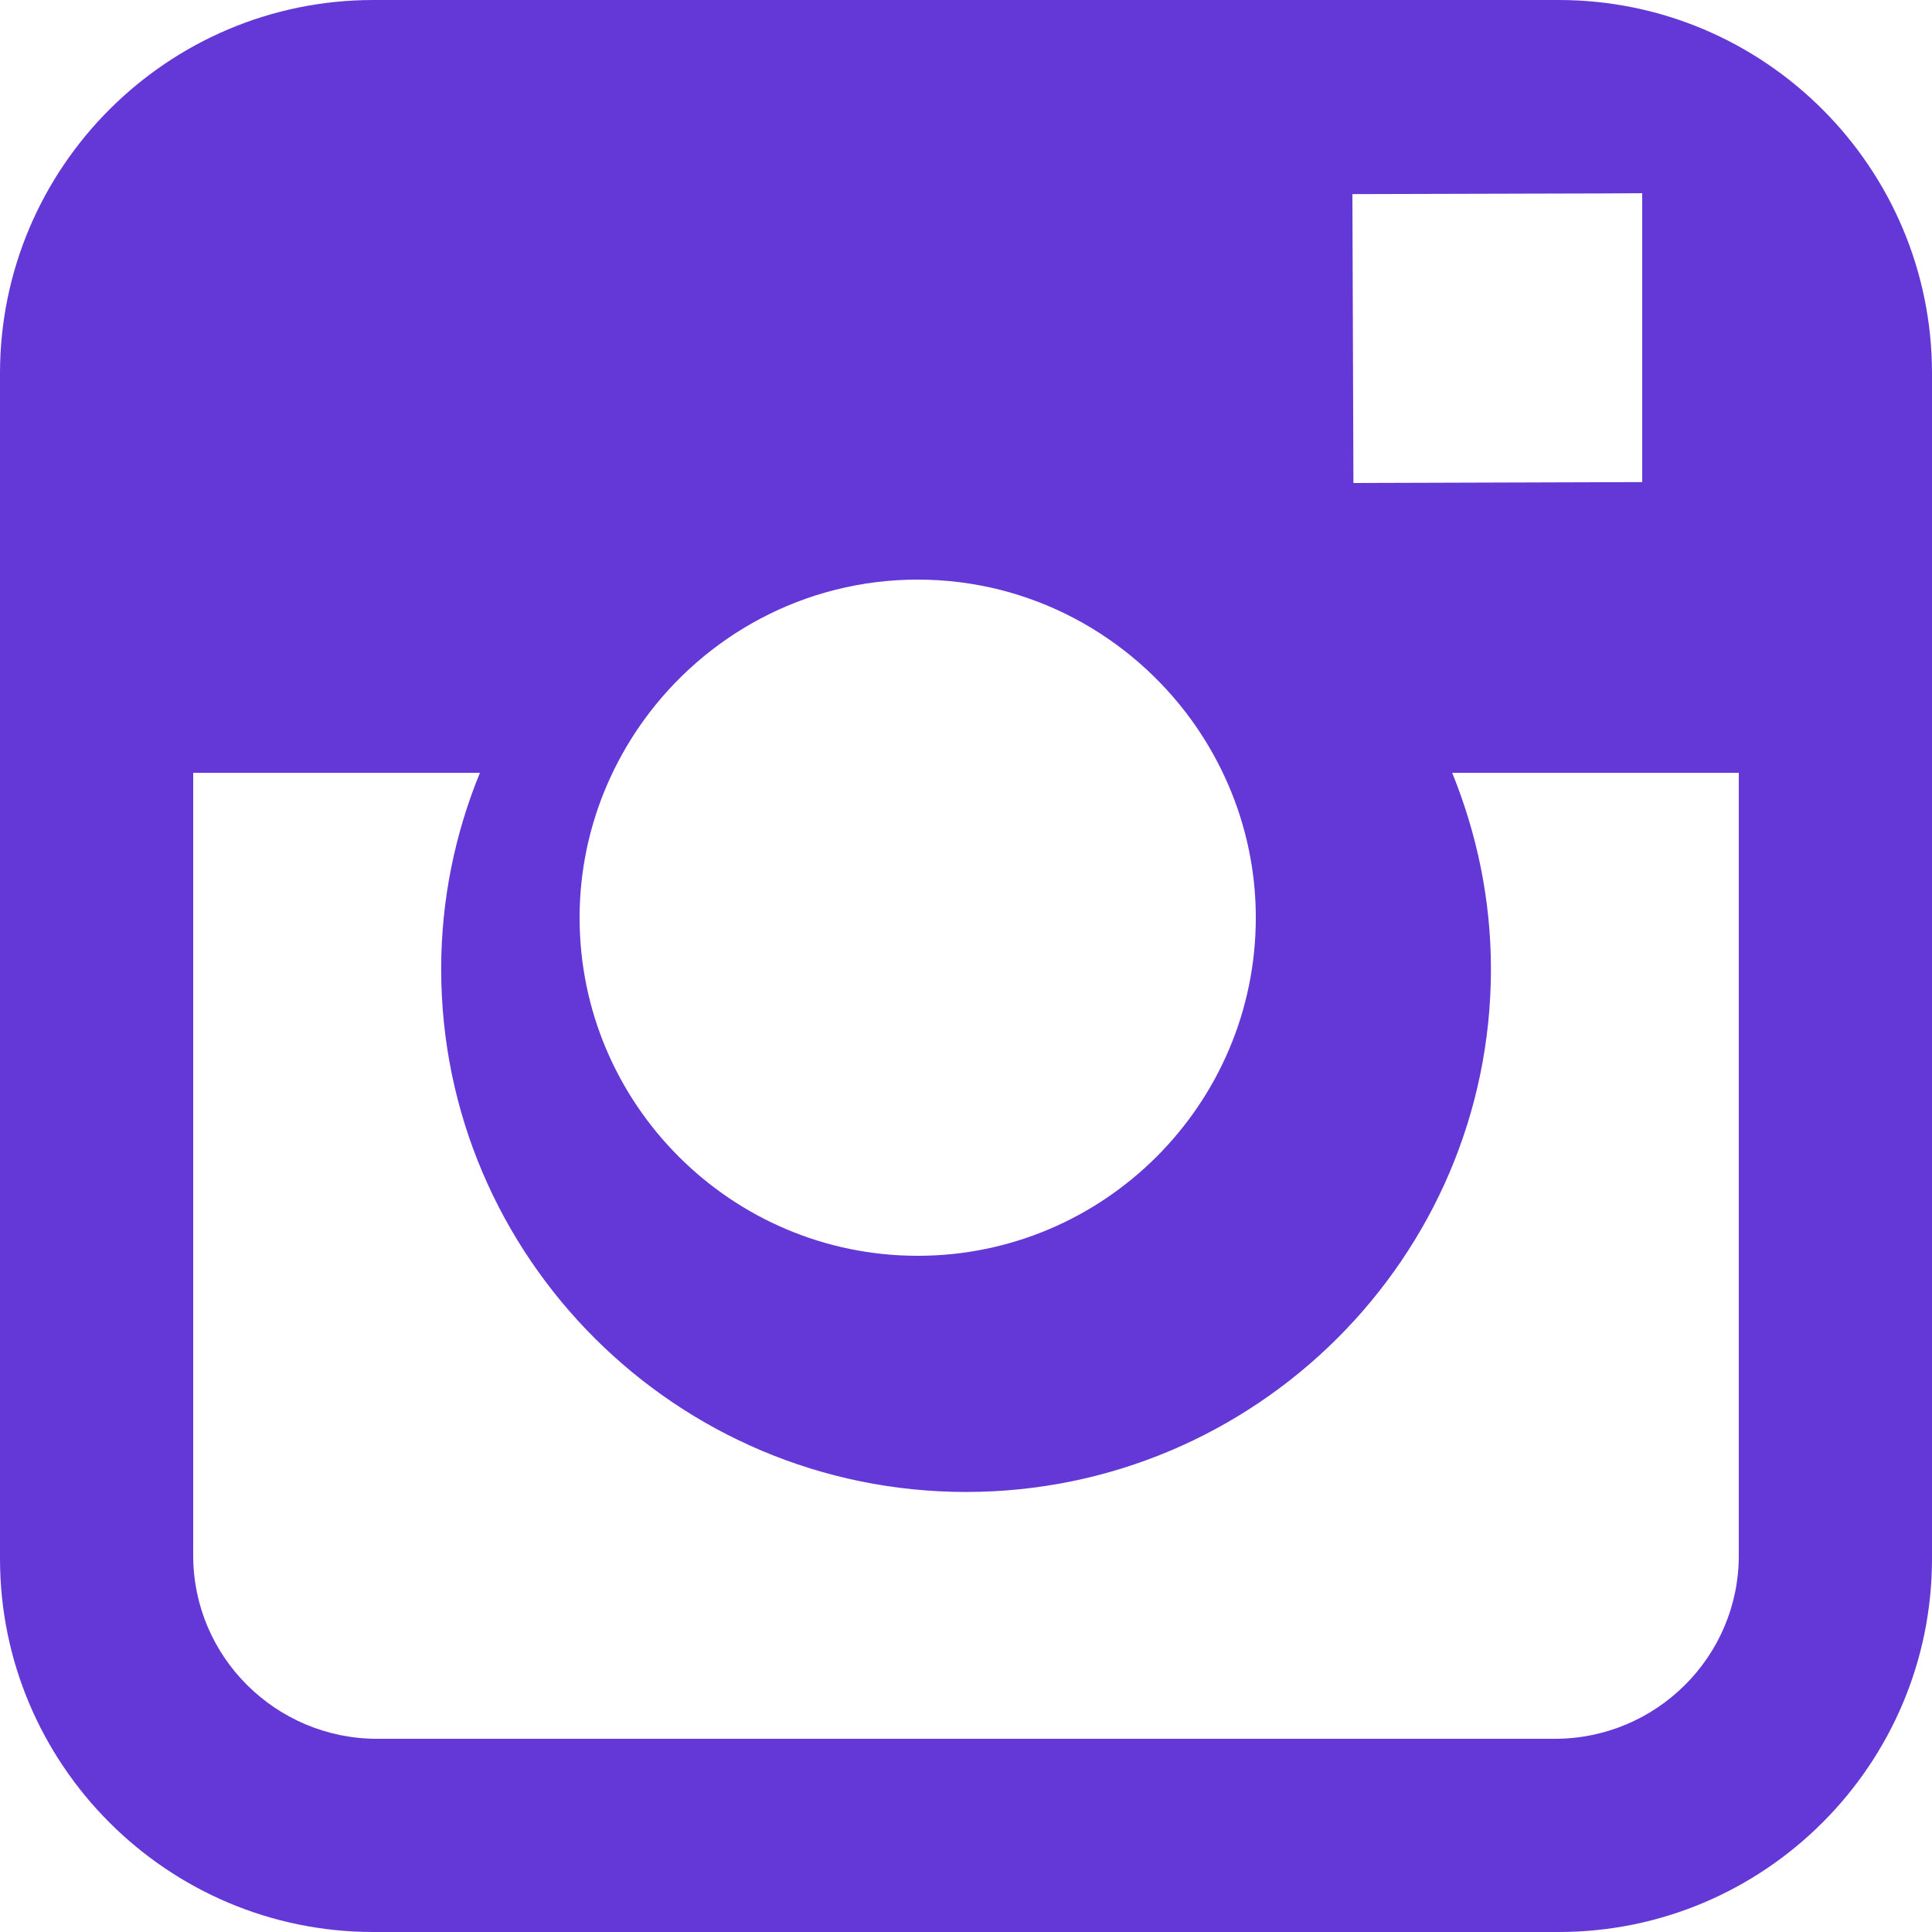 <?xml version="1.0" encoding="UTF-8"?>
<svg width="17px" height="17px" viewBox="0 0 17 17" version="1.1" xmlns="http://www.w3.org/2000/svg" xmlns:xlink="http://www.w3.org/1999/xlink">
    <!-- Generator: Sketch 51 (57462) - http://www.bohemiancoding.com/sketch -->
    <title>btn.social.ig</title>
    <desc>Created with Sketch.</desc>
    <defs></defs>
    <g id="Symbols" stroke="none" stroke-width="1" fill="none" fill-rule="evenodd">
        <g id="Head.member.login" transform="translate(-1260, -34)" fill="#6338D6">
            <g id="head" transform="translate(717, 33)">
                <g id="btn.social.ig" transform="translate(543, 1)">
                    <path d="M13.715,0 L3.285,0 C1.474,0 0,1.473 0,3.285 L0,13.715 C0,15.527 1.474,17 3.285,17 L13.715,17 C15.526,17 17,15.527 17,13.715 L17,3.285 C17,1.473 15.526,0 13.715,0 L13.715,0 Z M14.118,1.702 L14.45,1.7 L14.45,4.242 L11.909,4.25 L11.9,1.708 L14.118,1.702 L14.118,1.702 Z M5.663,6.34 C6.203,5.591 7.082,5.1 8.075,5.1 C9.067,5.1 9.946,5.591 10.487,6.34 C10.839,6.829 11.05,7.428 11.05,8.075 C11.05,9.715 9.715,11.05 8.075,11.05 C6.435,11.05 5.1,9.715 5.1,8.075 C5.1,7.428 5.311,6.829 5.663,6.34 L5.663,6.34 Z M15.3,13.688 C15.3,14.577 14.574,15.3 13.681,15.3 L3.319,15.3 C2.426,15.3 1.7,14.577 1.7,13.688 L1.7,6.8 L4.223,6.8 C4.004,7.334 3.882,7.917 3.882,8.527 C3.882,11.063 5.954,13.128 8.5,13.128 C11.047,13.128 13.119,11.063 13.119,8.527 C13.119,7.917 12.995,7.334 12.778,6.8 L15.3,6.8 L15.3,13.688 L15.3,13.688 Z" id="Shape"></path>
                </g>
            </g>
        </g>
    </g>
</svg>